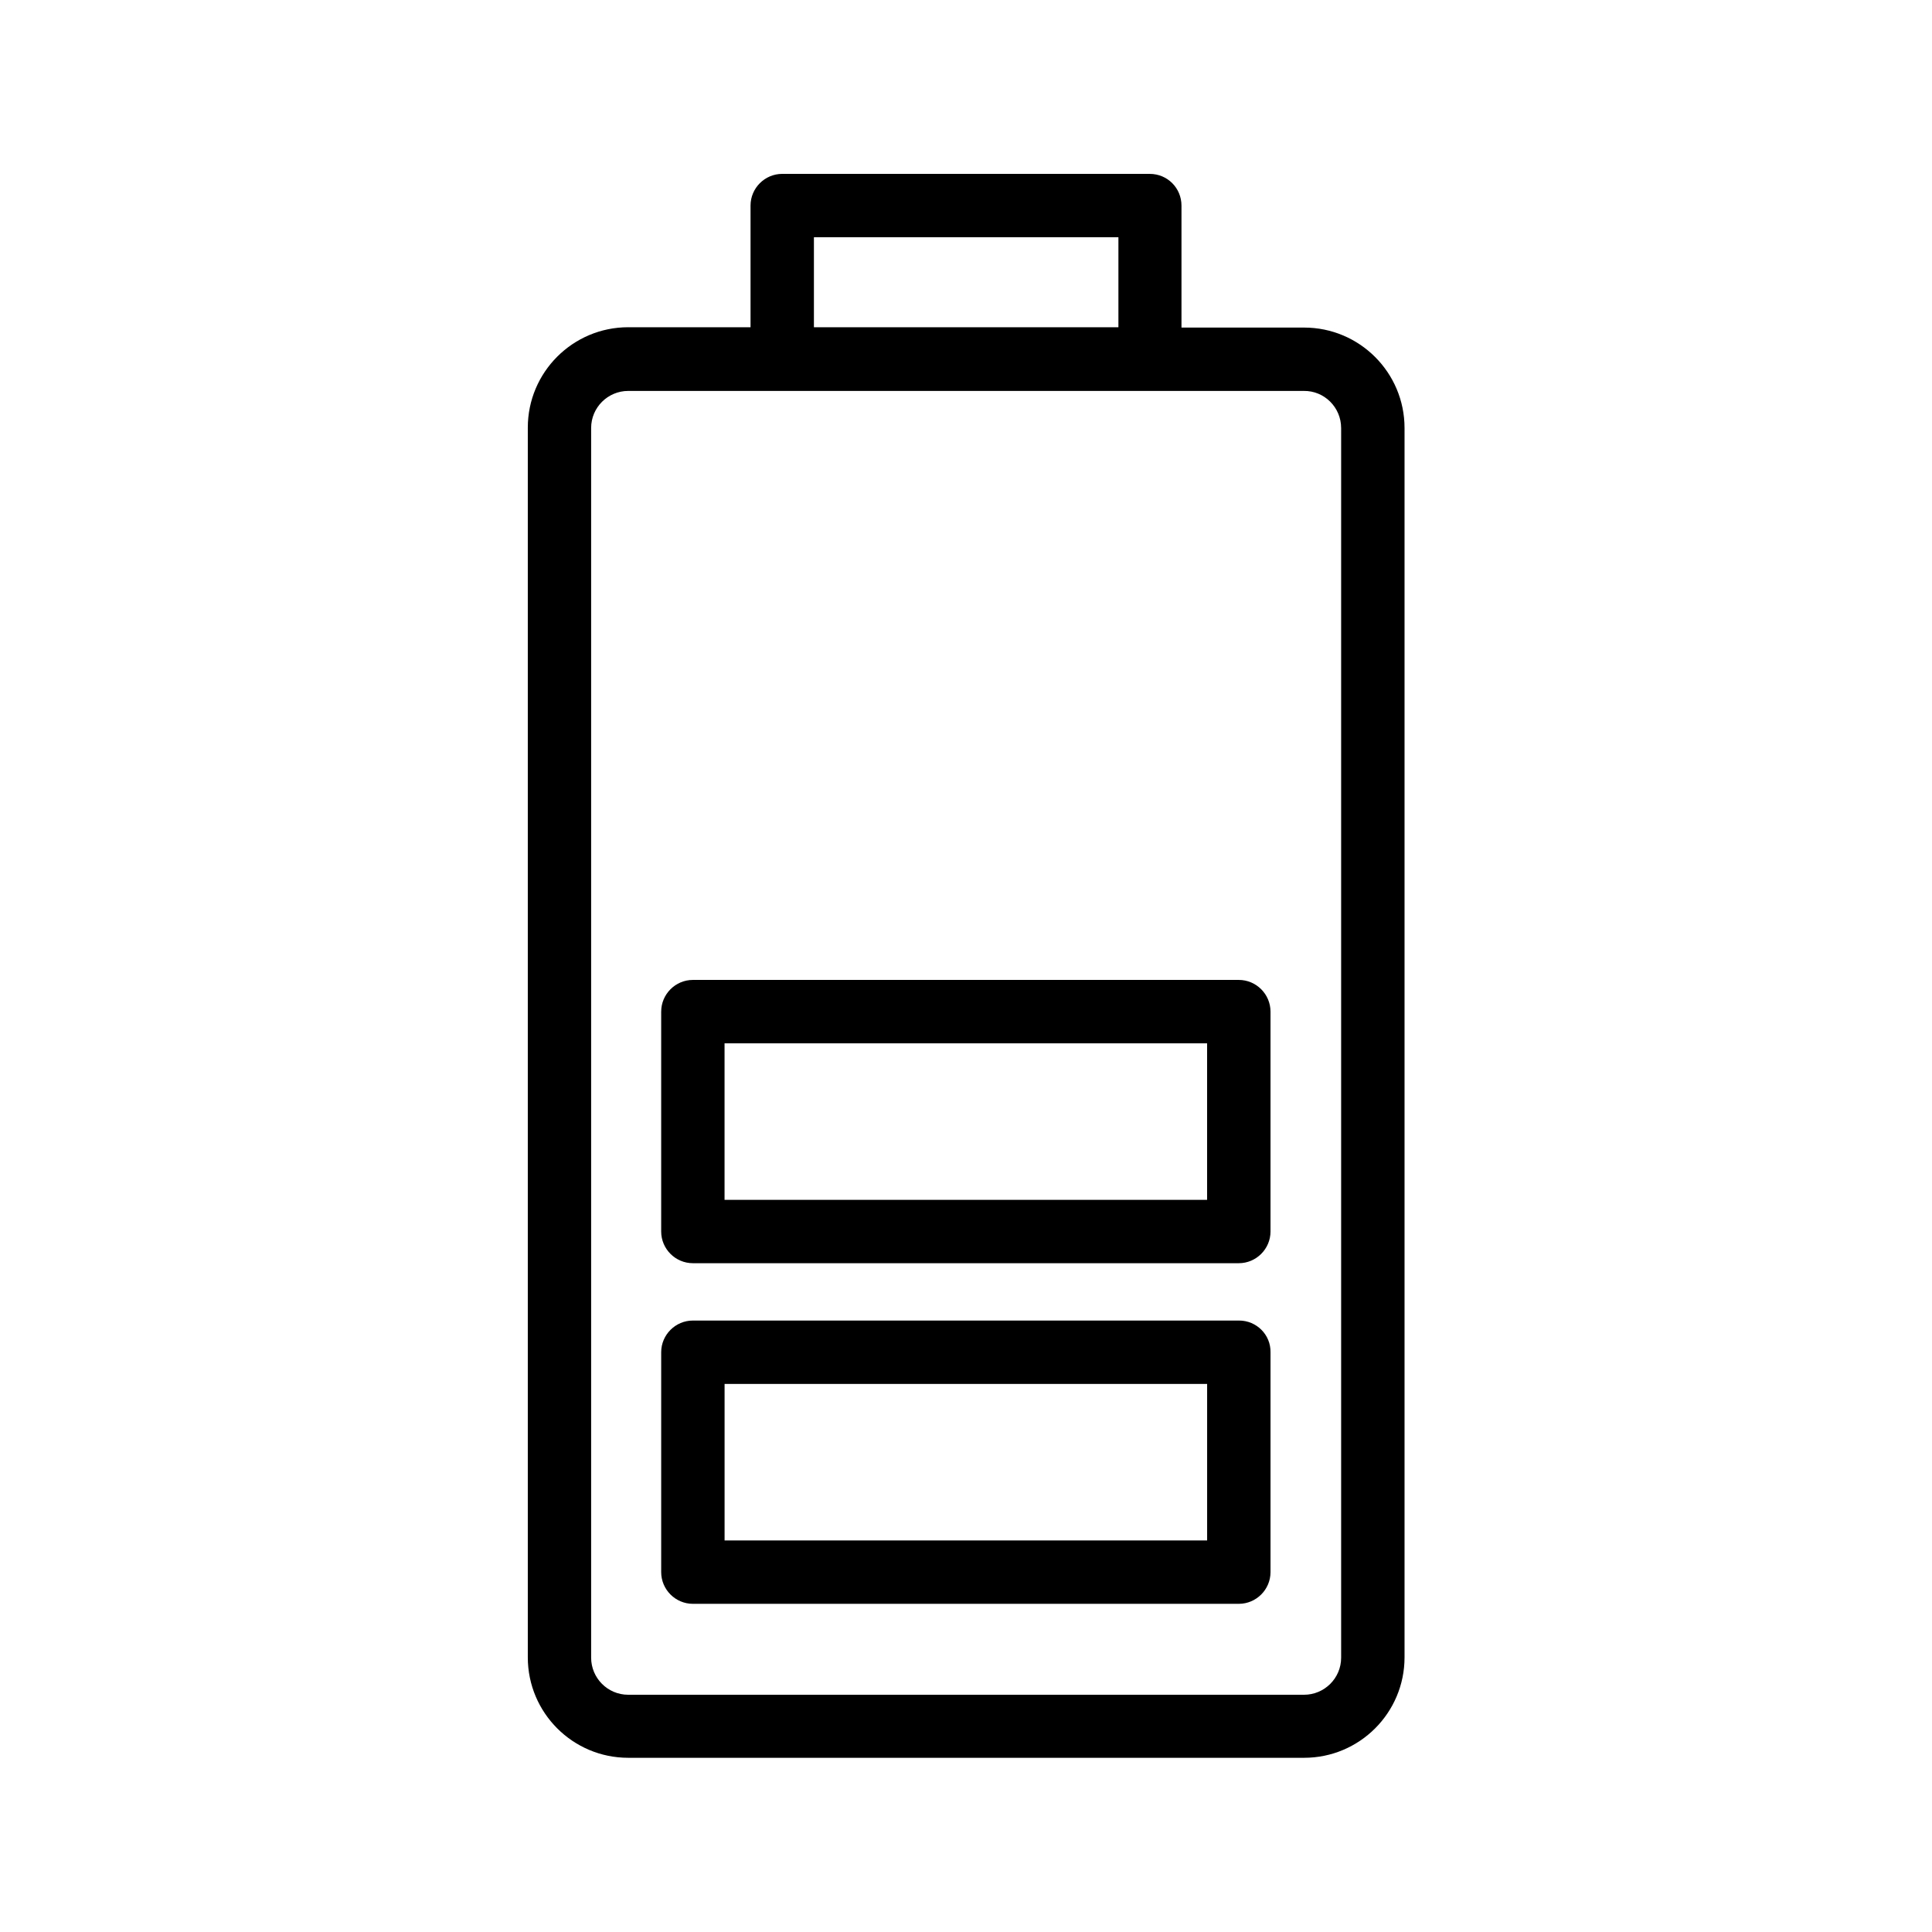 <?xml version="1.0" encoding="UTF-8"?>
<!-- Uploaded to: SVG Repo, www.svgrepo.com, Generator: SVG Repo Mixer Tools -->
<svg fill="#000000" width="800px" height="800px" version="1.1" viewBox="144 144 512 512" xmlns="http://www.w3.org/2000/svg">
 <g>
  <path d="m448.7 190.08h-97.402c-4.617 0-8.398 3.777-8.398 8.398v32.242h-32.41c-14.695 0-26.617 11.922-26.617 26.617v325.88c0 14.695 11.922 26.617 26.617 26.617h179.11c14.695 0 26.617-11.922 26.617-26.617v-325.79c0-14.695-11.922-26.617-26.617-26.617l-32.496-0.004v-32.324c0-4.621-3.695-8.398-8.398-8.398zm-89.004 16.793h80.695v23.848h-80.695zm139.72 50.551v325.88c0 5.457-4.449 9.824-9.824 9.824h-179.11c-5.457 0-9.824-4.449-9.824-9.824v-325.88c0-5.457 4.449-9.824 9.824-9.824h179.02c5.457-0.086 9.91 4.363 9.91 9.824z"/>
  <path d="m472.38 493.96h-144.76c-4.617 0-8.398 3.777-8.398 8.398v58.273c0 4.617 3.777 8.398 8.398 8.398h144.68c4.617 0 8.398-3.777 8.398-8.398v-58.273c0.086-4.621-3.695-8.398-8.312-8.398zm-8.398 58.273h-127.96v-41.48h127.88v41.48z"/>
  <path d="m319.22 412.09v58.273c0 4.617 3.777 8.398 8.398 8.398h144.68c4.617 0 8.398-3.777 8.398-8.398v-58.273c0-4.617-3.777-8.398-8.398-8.398h-144.68c-4.617 0-8.395 3.781-8.395 8.398zm16.793 8.398h127.88v41.48h-127.88z"/>
 </g>
</svg>